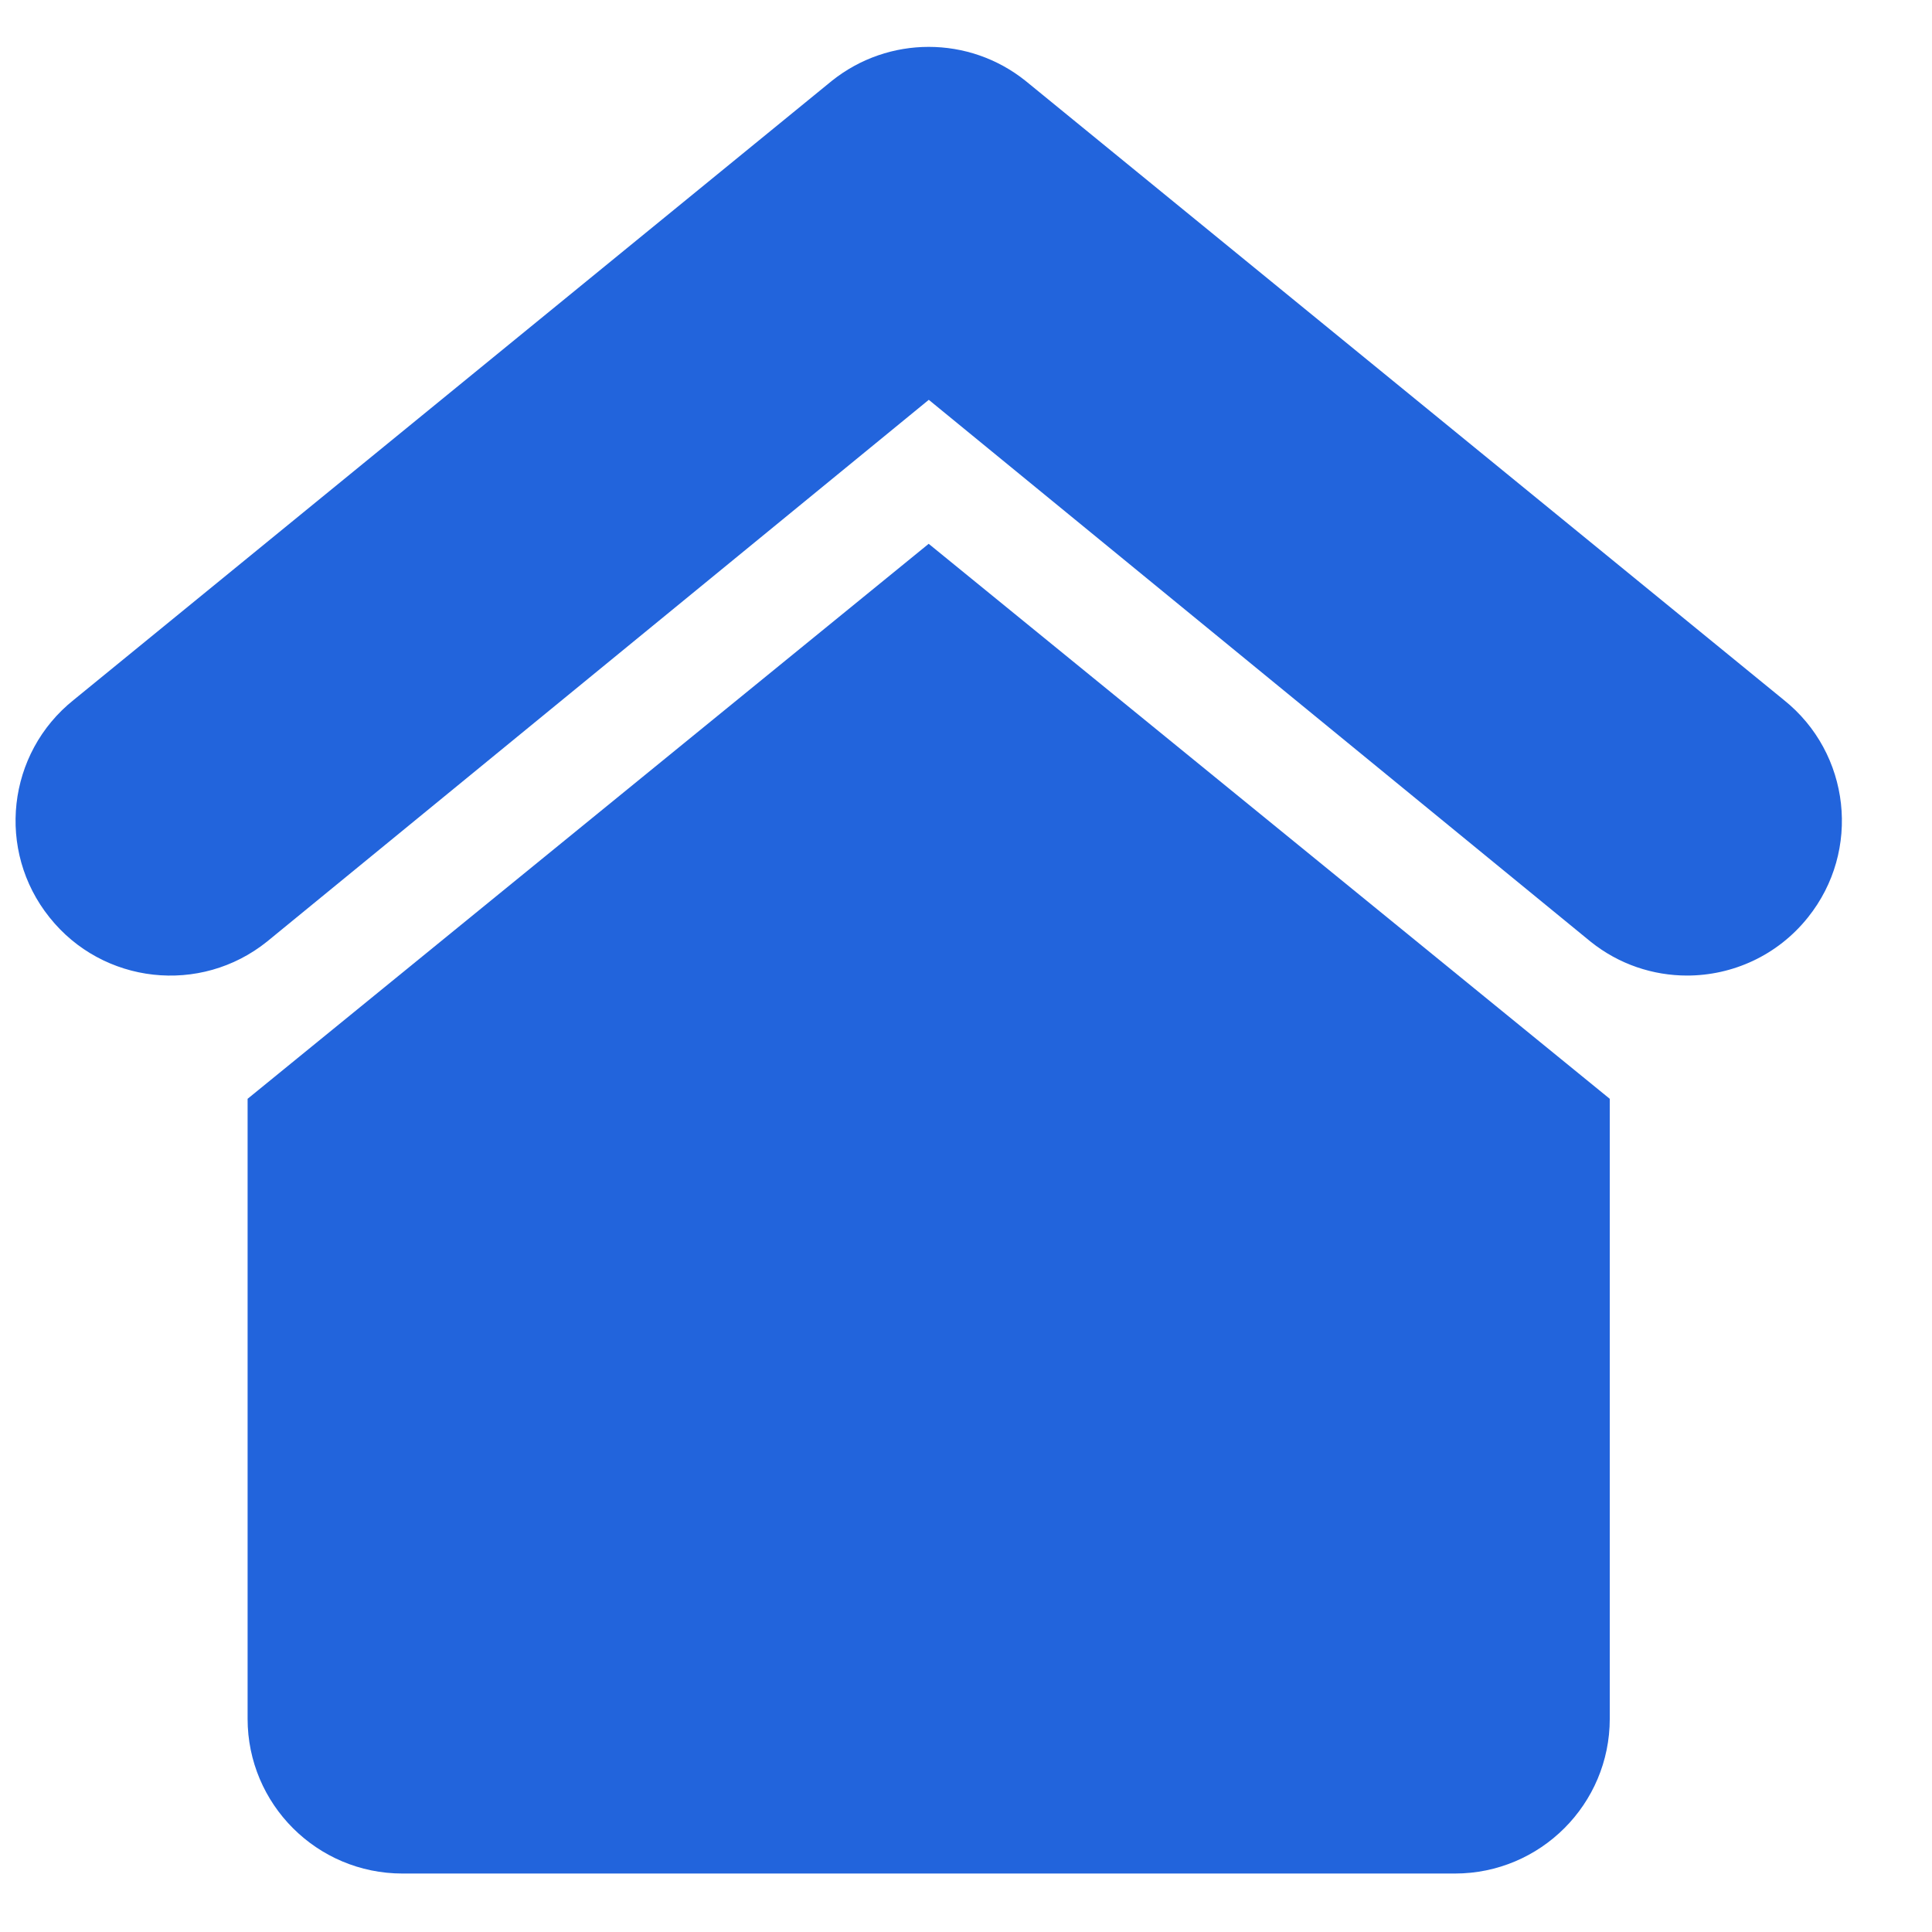 <?xml version="1.0" encoding="UTF-8"?> <svg xmlns="http://www.w3.org/2000/svg" width="19" height="19" viewBox="0 0 19 19" fill="none"><path d="M2.435 10.806L2.435 16.903C2.435 17.743 3.117 18.425 3.958 18.425H14.308C15.149 18.425 15.831 17.743 15.831 16.903V10.806L9.133 5.348L2.435 10.806Z" fill="#2264DC"></path><path d="M16.592 9.594C16.258 9.594 15.922 9.485 15.642 9.26L9.134 3.932L2.626 9.26C1.971 9.786 1.011 9.68 0.487 9.022C-0.039 8.366 0.068 7.407 0.725 6.883L8.182 0.794C8.739 0.35 9.528 0.35 10.084 0.794L17.542 6.883C18.199 7.407 18.306 8.366 17.78 9.022C17.48 9.398 17.037 9.594 16.591 9.594H16.592Z" fill="#2264DC"></path></svg> 